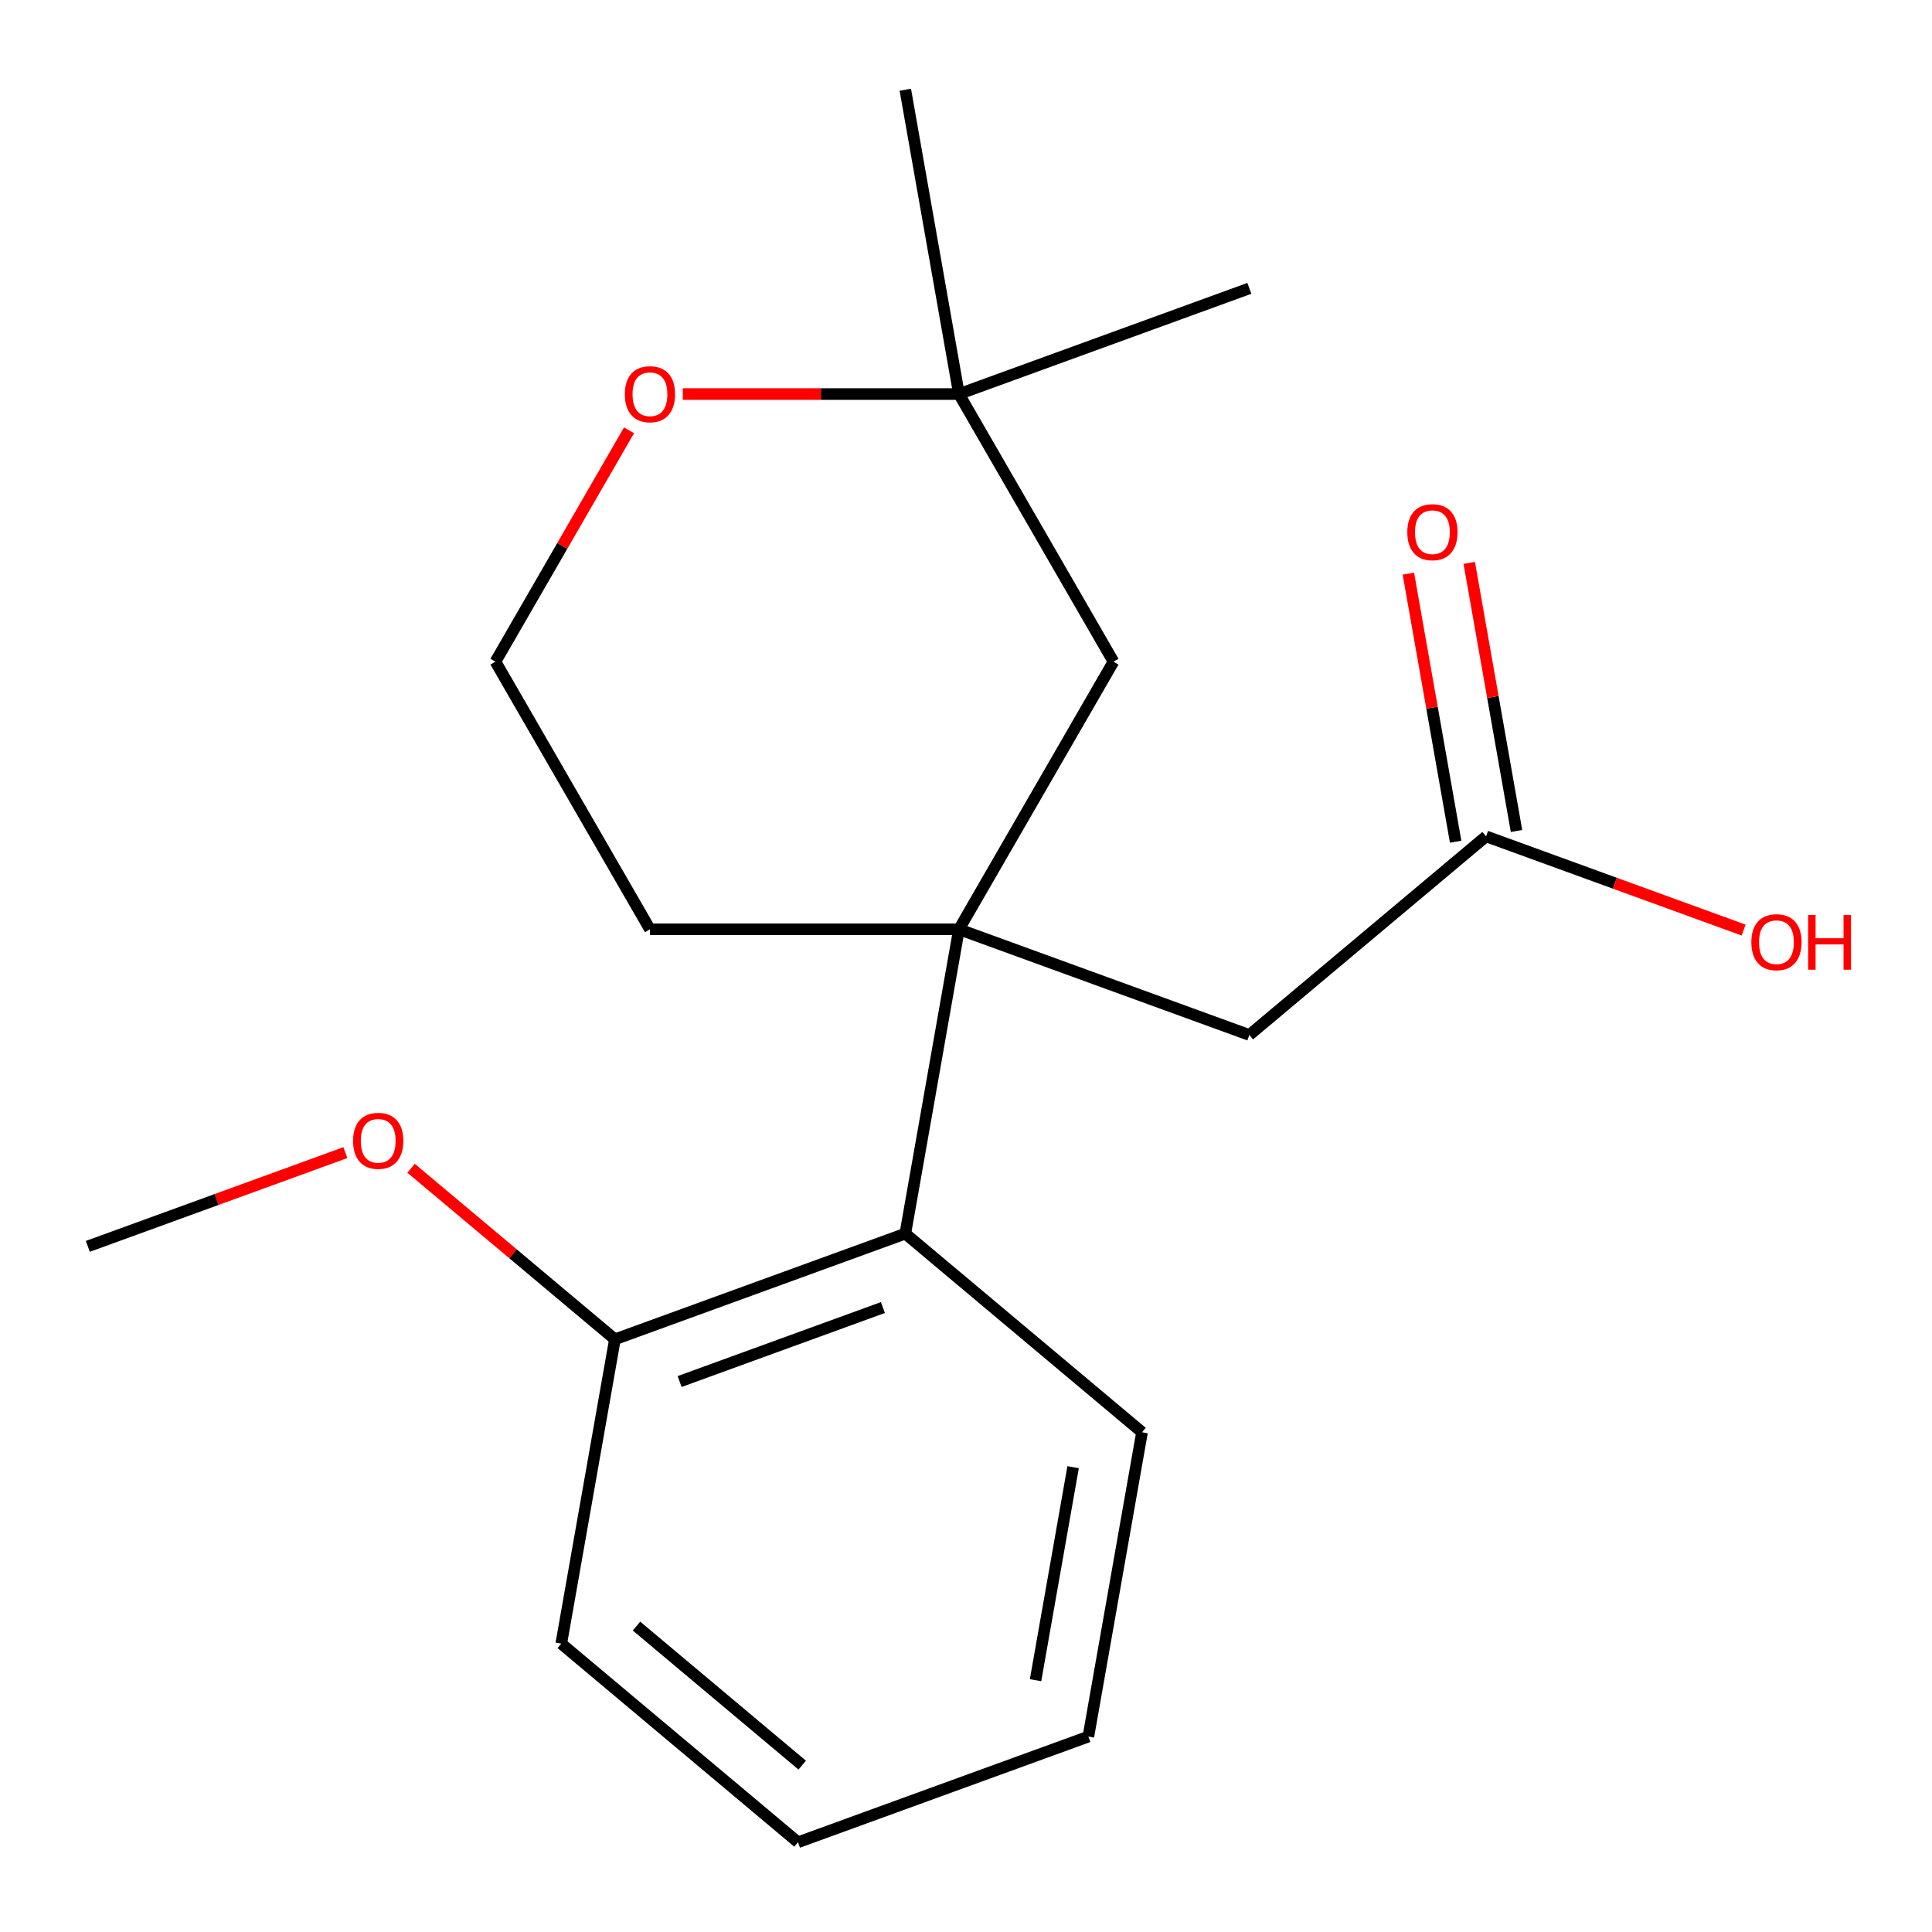 <?xml version='1.0' encoding='iso-8859-1'?>
<svg version='1.1' baseProfile='full'
              xmlns='http://www.w3.org/2000/svg'
                      xmlns:rdkit='http://www.rdkit.org/xml'
                      xmlns:xlink='http://www.w3.org/1999/xlink'
                  xml:space='preserve'
width='1000px' height='1000px' viewBox='0 0 1000 1000'>
<!-- END OF HEADER -->
<rect style='opacity:1.0;fill:#FFFFFF;stroke:none' width='1000' height='1000' x='0' y='0'> </rect>
<path class='bond-0' d='M 496.362,481.001 L 468.587,638.519' style='fill:none;fill-rule:evenodd;stroke:#000000;stroke-width:6px;stroke-linecap:butt;stroke-linejoin:miter;stroke-opacity:1' />
<path class='bond-1' d='M 496.362,481.001 L 646.664,535.707' style='fill:none;fill-rule:evenodd;stroke:#000000;stroke-width:6px;stroke-linecap:butt;stroke-linejoin:miter;stroke-opacity:1' />
<path class='bond-2' d='M 496.362,481.001 L 576.336,342.482' style='fill:none;fill-rule:evenodd;stroke:#000000;stroke-width:6px;stroke-linecap:butt;stroke-linejoin:miter;stroke-opacity:1' />
<path class='bond-8' d='M 496.362,481.001 L 336.413,481.001' style='fill:none;fill-rule:evenodd;stroke:#000000;stroke-width:6px;stroke-linecap:butt;stroke-linejoin:miter;stroke-opacity:1' />
<path class='bond-6' d='M 468.587,638.519 L 318.284,693.225' style='fill:none;fill-rule:evenodd;stroke:#000000;stroke-width:6px;stroke-linecap:butt;stroke-linejoin:miter;stroke-opacity:1' />
<path class='bond-6' d='M 456.983,676.786 L 351.771,715.08' style='fill:none;fill-rule:evenodd;stroke:#000000;stroke-width:6px;stroke-linecap:butt;stroke-linejoin:miter;stroke-opacity:1' />
<path class='bond-12' d='M 468.587,638.519 L 591.114,741.332' style='fill:none;fill-rule:evenodd;stroke:#000000;stroke-width:6px;stroke-linecap:butt;stroke-linejoin:miter;stroke-opacity:1' />
<path class='bond-3' d='M 646.664,535.707 L 769.191,432.894' style='fill:none;fill-rule:evenodd;stroke:#000000;stroke-width:6px;stroke-linecap:butt;stroke-linejoin:miter;stroke-opacity:1' />
<path class='bond-4' d='M 576.336,342.482 L 496.362,203.962' style='fill:none;fill-rule:evenodd;stroke:#000000;stroke-width:6px;stroke-linecap:butt;stroke-linejoin:miter;stroke-opacity:1' />
<path class='bond-7' d='M 784.943,430.116 L 772.71,360.736' style='fill:none;fill-rule:evenodd;stroke:#000000;stroke-width:6px;stroke-linecap:butt;stroke-linejoin:miter;stroke-opacity:1' />
<path class='bond-7' d='M 772.71,360.736 L 760.476,291.356' style='fill:none;fill-rule:evenodd;stroke:#FF0000;stroke-width:6px;stroke-linecap:butt;stroke-linejoin:miter;stroke-opacity:1' />
<path class='bond-7' d='M 753.44,435.671 L 741.206,366.291' style='fill:none;fill-rule:evenodd;stroke:#000000;stroke-width:6px;stroke-linecap:butt;stroke-linejoin:miter;stroke-opacity:1' />
<path class='bond-7' d='M 741.206,366.291 L 728.972,296.911' style='fill:none;fill-rule:evenodd;stroke:#FF0000;stroke-width:6px;stroke-linecap:butt;stroke-linejoin:miter;stroke-opacity:1' />
<path class='bond-9' d='M 769.191,432.894 L 835.843,457.153' style='fill:none;fill-rule:evenodd;stroke:#000000;stroke-width:6px;stroke-linecap:butt;stroke-linejoin:miter;stroke-opacity:1' />
<path class='bond-9' d='M 835.843,457.153 L 902.495,481.412' style='fill:none;fill-rule:evenodd;stroke:#FF0000;stroke-width:6px;stroke-linecap:butt;stroke-linejoin:miter;stroke-opacity:1' />
<path class='bond-13' d='M 496.362,203.962 L 468.587,46.444' style='fill:none;fill-rule:evenodd;stroke:#000000;stroke-width:6px;stroke-linecap:butt;stroke-linejoin:miter;stroke-opacity:1' />
<path class='bond-14' d='M 496.362,203.962 L 646.664,149.257' style='fill:none;fill-rule:evenodd;stroke:#000000;stroke-width:6px;stroke-linecap:butt;stroke-linejoin:miter;stroke-opacity:1' />
<path class='bond-19' d='M 496.362,203.962 L 424.887,203.962' style='fill:none;fill-rule:evenodd;stroke:#000000;stroke-width:6px;stroke-linecap:butt;stroke-linejoin:miter;stroke-opacity:1' />
<path class='bond-19' d='M 424.887,203.962 L 353.412,203.962' style='fill:none;fill-rule:evenodd;stroke:#FF0000;stroke-width:6px;stroke-linecap:butt;stroke-linejoin:miter;stroke-opacity:1' />
<path class='bond-5' d='M 325.583,222.721 L 291.011,282.601' style='fill:none;fill-rule:evenodd;stroke:#FF0000;stroke-width:6px;stroke-linecap:butt;stroke-linejoin:miter;stroke-opacity:1' />
<path class='bond-5' d='M 291.011,282.601 L 256.439,342.482' style='fill:none;fill-rule:evenodd;stroke:#000000;stroke-width:6px;stroke-linecap:butt;stroke-linejoin:miter;stroke-opacity:1' />
<path class='bond-11' d='M 318.284,693.225 L 265.52,648.95' style='fill:none;fill-rule:evenodd;stroke:#000000;stroke-width:6px;stroke-linecap:butt;stroke-linejoin:miter;stroke-opacity:1' />
<path class='bond-11' d='M 265.52,648.95 L 212.756,604.676' style='fill:none;fill-rule:evenodd;stroke:#FF0000;stroke-width:6px;stroke-linecap:butt;stroke-linejoin:miter;stroke-opacity:1' />
<path class='bond-15' d='M 318.284,693.225 L 290.51,850.743' style='fill:none;fill-rule:evenodd;stroke:#000000;stroke-width:6px;stroke-linecap:butt;stroke-linejoin:miter;stroke-opacity:1' />
<path class='bond-10' d='M 336.413,481.001 L 256.439,342.482' style='fill:none;fill-rule:evenodd;stroke:#000000;stroke-width:6px;stroke-linecap:butt;stroke-linejoin:miter;stroke-opacity:1' />
<path class='bond-16' d='M 178.758,596.599 L 112.106,620.858' style='fill:none;fill-rule:evenodd;stroke:#FF0000;stroke-width:6px;stroke-linecap:butt;stroke-linejoin:miter;stroke-opacity:1' />
<path class='bond-16' d='M 112.106,620.858 L 45.455,645.118' style='fill:none;fill-rule:evenodd;stroke:#000000;stroke-width:6px;stroke-linecap:butt;stroke-linejoin:miter;stroke-opacity:1' />
<path class='bond-17' d='M 591.114,741.332 L 563.34,898.851' style='fill:none;fill-rule:evenodd;stroke:#000000;stroke-width:6px;stroke-linecap:butt;stroke-linejoin:miter;stroke-opacity:1' />
<path class='bond-17' d='M 555.444,759.405 L 536.002,869.668' style='fill:none;fill-rule:evenodd;stroke:#000000;stroke-width:6px;stroke-linecap:butt;stroke-linejoin:miter;stroke-opacity:1' />
<path class='bond-20' d='M 290.51,850.743 L 413.037,953.556' style='fill:none;fill-rule:evenodd;stroke:#000000;stroke-width:6px;stroke-linecap:butt;stroke-linejoin:miter;stroke-opacity:1' />
<path class='bond-20' d='M 329.451,841.66 L 415.221,913.629' style='fill:none;fill-rule:evenodd;stroke:#000000;stroke-width:6px;stroke-linecap:butt;stroke-linejoin:miter;stroke-opacity:1' />
<path class='bond-18' d='M 563.34,898.851 L 413.037,953.556' style='fill:none;fill-rule:evenodd;stroke:#000000;stroke-width:6px;stroke-linecap:butt;stroke-linejoin:miter;stroke-opacity:1' />
<path  class='atom-6' d='M 323.413 204.042
Q 323.413 197.242, 326.773 193.442
Q 330.133 189.642, 336.413 189.642
Q 342.693 189.642, 346.053 193.442
Q 349.413 197.242, 349.413 204.042
Q 349.413 210.922, 346.013 214.842
Q 342.613 218.722, 336.413 218.722
Q 330.173 218.722, 326.773 214.842
Q 323.413 210.962, 323.413 204.042
M 336.413 215.522
Q 340.733 215.522, 343.053 212.642
Q 345.413 209.722, 345.413 204.042
Q 345.413 198.482, 343.053 195.682
Q 340.733 192.842, 336.413 192.842
Q 332.093 192.842, 329.733 195.642
Q 327.413 198.442, 327.413 204.042
Q 327.413 209.762, 329.733 212.642
Q 332.093 215.522, 336.413 215.522
' fill='#FF0000'/>
<path  class='atom-8' d='M 728.417 275.455
Q 728.417 268.655, 731.777 264.855
Q 735.137 261.055, 741.417 261.055
Q 747.697 261.055, 751.057 264.855
Q 754.417 268.655, 754.417 275.455
Q 754.417 282.335, 751.017 286.255
Q 747.617 290.135, 741.417 290.135
Q 735.177 290.135, 731.777 286.255
Q 728.417 282.375, 728.417 275.455
M 741.417 286.935
Q 745.737 286.935, 748.057 284.055
Q 750.417 281.135, 750.417 275.455
Q 750.417 269.895, 748.057 267.095
Q 745.737 264.255, 741.417 264.255
Q 737.097 264.255, 734.737 267.055
Q 732.417 269.855, 732.417 275.455
Q 732.417 281.175, 734.737 284.055
Q 737.097 286.935, 741.417 286.935
' fill='#FF0000'/>
<path  class='atom-10' d='M 906.494 487.679
Q 906.494 480.879, 909.854 477.079
Q 913.214 473.279, 919.494 473.279
Q 925.774 473.279, 929.134 477.079
Q 932.494 480.879, 932.494 487.679
Q 932.494 494.559, 929.094 498.479
Q 925.694 502.359, 919.494 502.359
Q 913.254 502.359, 909.854 498.479
Q 906.494 494.599, 906.494 487.679
M 919.494 499.159
Q 923.814 499.159, 926.134 496.279
Q 928.494 493.359, 928.494 487.679
Q 928.494 482.119, 926.134 479.319
Q 923.814 476.479, 919.494 476.479
Q 915.174 476.479, 912.814 479.279
Q 910.494 482.079, 910.494 487.679
Q 910.494 493.399, 912.814 496.279
Q 915.174 499.159, 919.494 499.159
' fill='#FF0000'/>
<path  class='atom-10' d='M 935.894 473.599
L 939.734 473.599
L 939.734 485.639
L 954.214 485.639
L 954.214 473.599
L 958.054 473.599
L 958.054 501.919
L 954.214 501.919
L 954.214 488.839
L 939.734 488.839
L 939.734 501.919
L 935.894 501.919
L 935.894 473.599
' fill='#FF0000'/>
<path  class='atom-12' d='M 182.757 590.492
Q 182.757 583.692, 186.117 579.892
Q 189.477 576.092, 195.757 576.092
Q 202.037 576.092, 205.397 579.892
Q 208.757 583.692, 208.757 590.492
Q 208.757 597.372, 205.357 601.292
Q 201.957 605.172, 195.757 605.172
Q 189.517 605.172, 186.117 601.292
Q 182.757 597.412, 182.757 590.492
M 195.757 601.972
Q 200.077 601.972, 202.397 599.092
Q 204.757 596.172, 204.757 590.492
Q 204.757 584.932, 202.397 582.132
Q 200.077 579.292, 195.757 579.292
Q 191.437 579.292, 189.077 582.092
Q 186.757 584.892, 186.757 590.492
Q 186.757 596.212, 189.077 599.092
Q 191.437 601.972, 195.757 601.972
' fill='#FF0000'/>
</svg>
